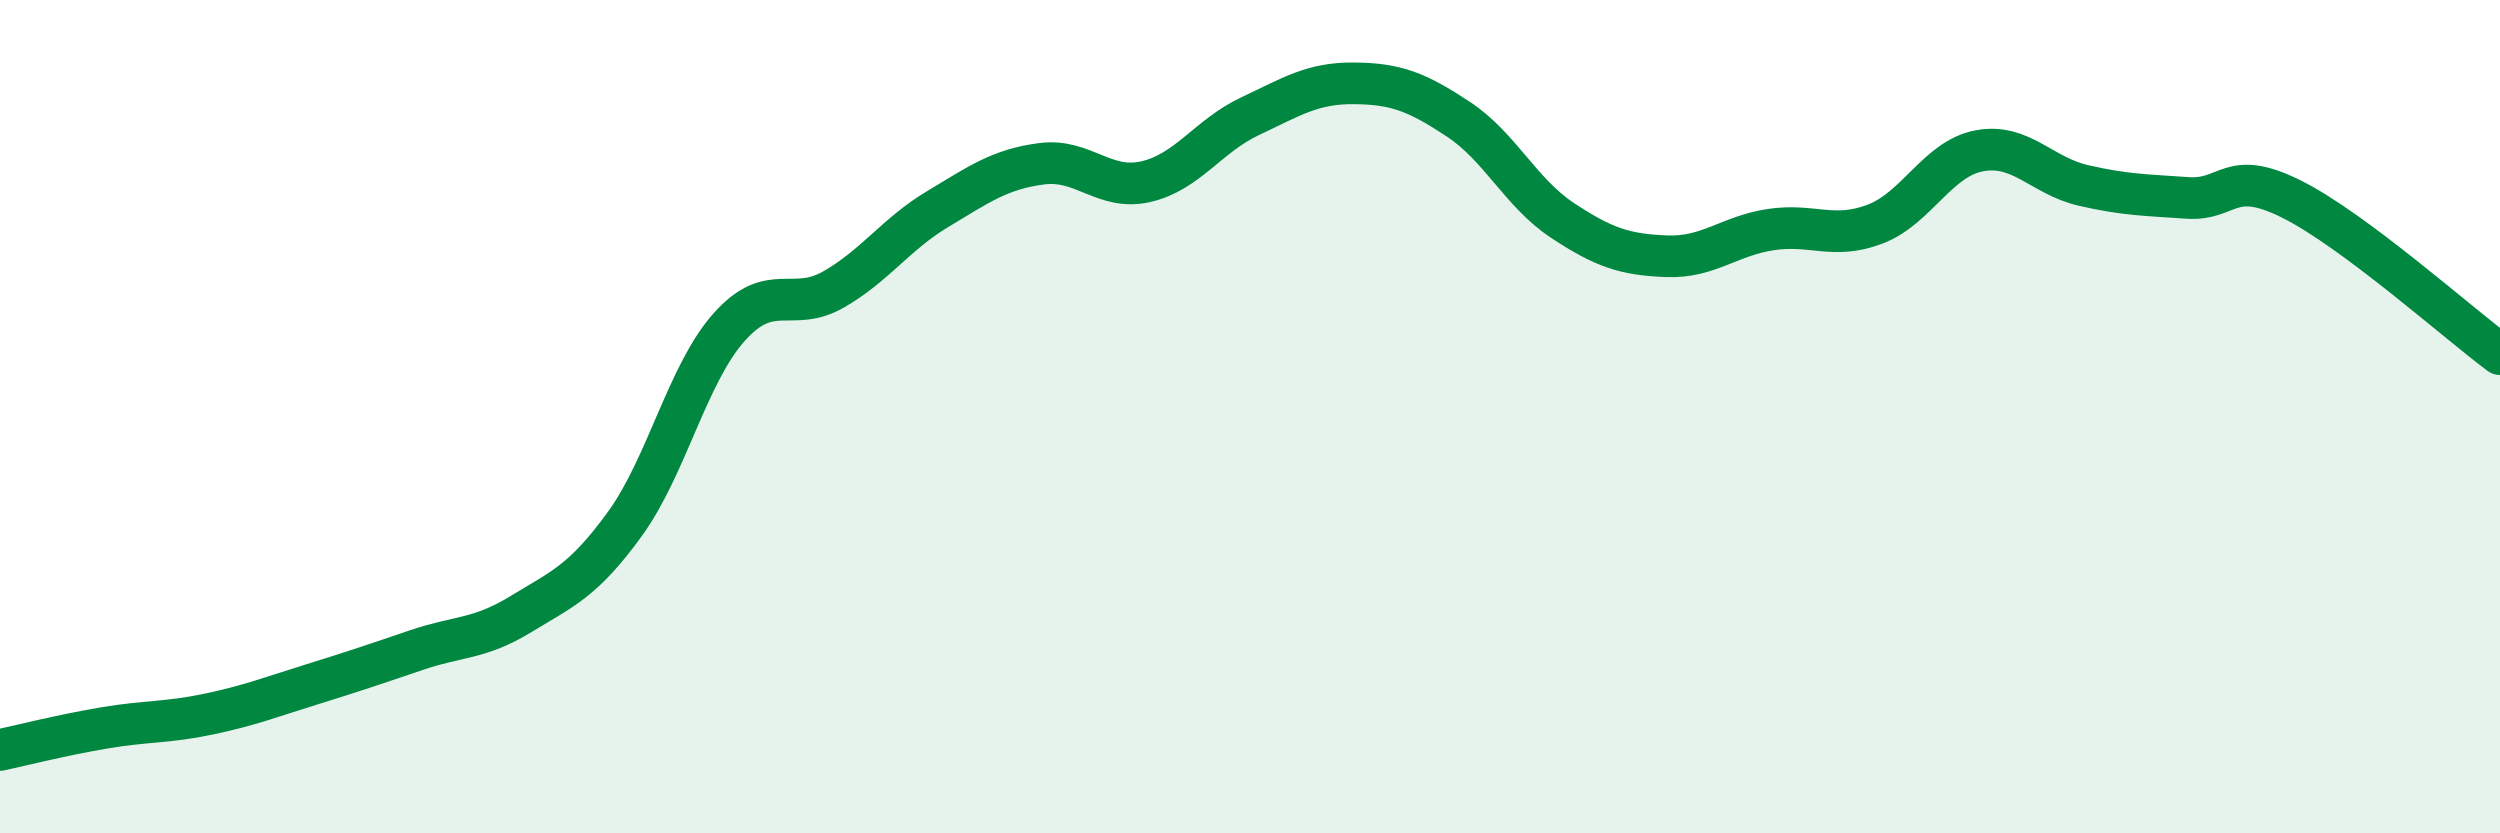 
    <svg width="60" height="20" viewBox="0 0 60 20" xmlns="http://www.w3.org/2000/svg">
      <path
        d="M 0,18 C 0.5,17.89 1.5,17.64 2.5,17.47 C 3.5,17.3 4,17.35 5,17.14 C 6,16.93 6.5,16.73 7.5,16.42 C 8.5,16.11 9,15.94 10,15.6 C 11,15.26 11.5,15.35 12.5,14.74 C 13.5,14.13 14,13.95 15,12.57 C 16,11.19 16.5,8.97 17.5,7.85 C 18.5,6.73 19,7.52 20,6.95 C 21,6.38 21.5,5.62 22.5,5.02 C 23.5,4.42 24,4.06 25,3.93 C 26,3.8 26.5,4.59 27.5,4.36 C 28.5,4.13 29,3.26 30,2.79 C 31,2.32 31.5,1.99 32.5,2 C 33.5,2.01 34,2.2 35,2.86 C 36,3.52 36.5,4.63 37.5,5.29 C 38.5,5.95 39,6.11 40,6.15 C 41,6.19 41.5,5.66 42.5,5.51 C 43.5,5.36 44,5.76 45,5.38 C 46,5 46.5,3.81 47.5,3.62 C 48.5,3.43 49,4.22 50,4.45 C 51,4.68 51.5,4.68 52.5,4.75 C 53.5,4.82 53.5,4.03 55,4.78 C 56.5,5.53 59,7.76 60,8.5L60 20L0 20Z"
        fill="#008740"
        opacity="0.1"
        stroke-linecap="round"
        stroke-linejoin="round"
      />
      <path
        d="M 0,18 C 0.5,17.89 1.5,17.64 2.5,17.47 C 3.5,17.3 4,17.35 5,17.14 C 6,16.93 6.5,16.73 7.5,16.42 C 8.5,16.11 9,15.94 10,15.6 C 11,15.26 11.5,15.35 12.5,14.74 C 13.5,14.13 14,13.95 15,12.57 C 16,11.19 16.5,8.97 17.5,7.85 C 18.5,6.73 19,7.52 20,6.95 C 21,6.38 21.5,5.62 22.5,5.02 C 23.5,4.42 24,4.06 25,3.93 C 26,3.8 26.5,4.59 27.5,4.36 C 28.5,4.13 29,3.26 30,2.79 C 31,2.32 31.5,1.99 32.5,2 C 33.5,2.01 34,2.2 35,2.86 C 36,3.52 36.5,4.63 37.5,5.29 C 38.5,5.95 39,6.11 40,6.15 C 41,6.19 41.5,5.66 42.5,5.51 C 43.5,5.36 44,5.76 45,5.38 C 46,5 46.5,3.81 47.5,3.62 C 48.5,3.43 49,4.22 50,4.45 C 51,4.68 51.5,4.68 52.5,4.75 C 53.5,4.82 53.5,4.03 55,4.78 C 56.5,5.53 59,7.76 60,8.5"
        stroke="#008740"
        stroke-width="1"
        fill="none"
        stroke-linecap="round"
        stroke-linejoin="round"
      />
    </svg>
  